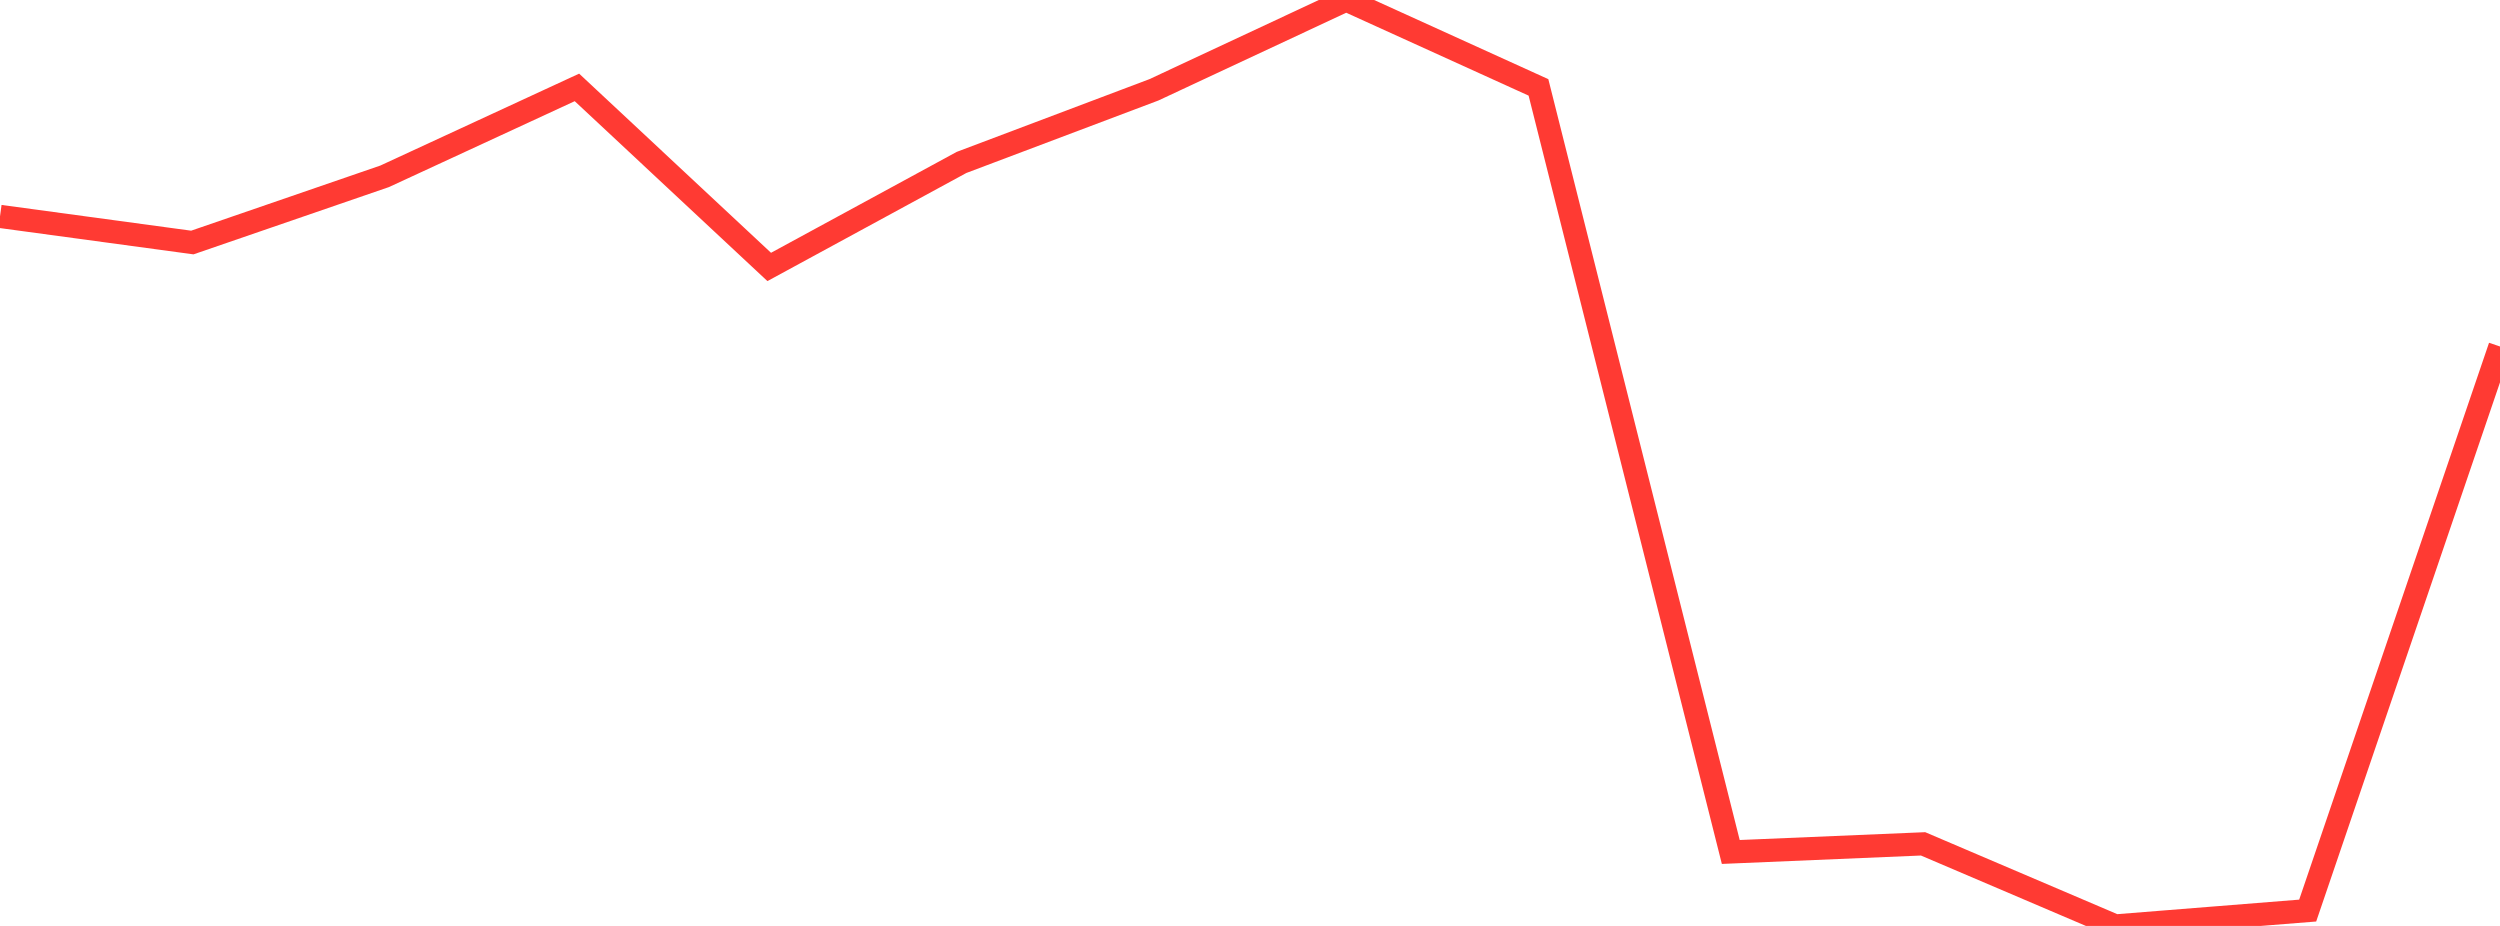<?xml version="1.0" standalone="no"?>
<!DOCTYPE svg PUBLIC "-//W3C//DTD SVG 1.1//EN" "http://www.w3.org/Graphics/SVG/1.1/DTD/svg11.dtd">

<svg width="135" height="50" viewBox="0 0 135 50" preserveAspectRatio="none" 
  xmlns="http://www.w3.org/2000/svg"
  xmlns:xlink="http://www.w3.org/1999/xlink">


<polyline points="0.0, 11.686 10.385, 13.096 20.769, 9.522 31.154, 4.72 41.538, 14.415 51.923, 8.771 62.308, 4.852 72.692, 0.0 83.077, 4.719 93.462, 46.006 103.846, 45.568 114.231, 50.0 124.615, 49.171 135.0, 18.711" fill="none" stroke="#ff3a33" stroke-width="1.25"/>

</svg>